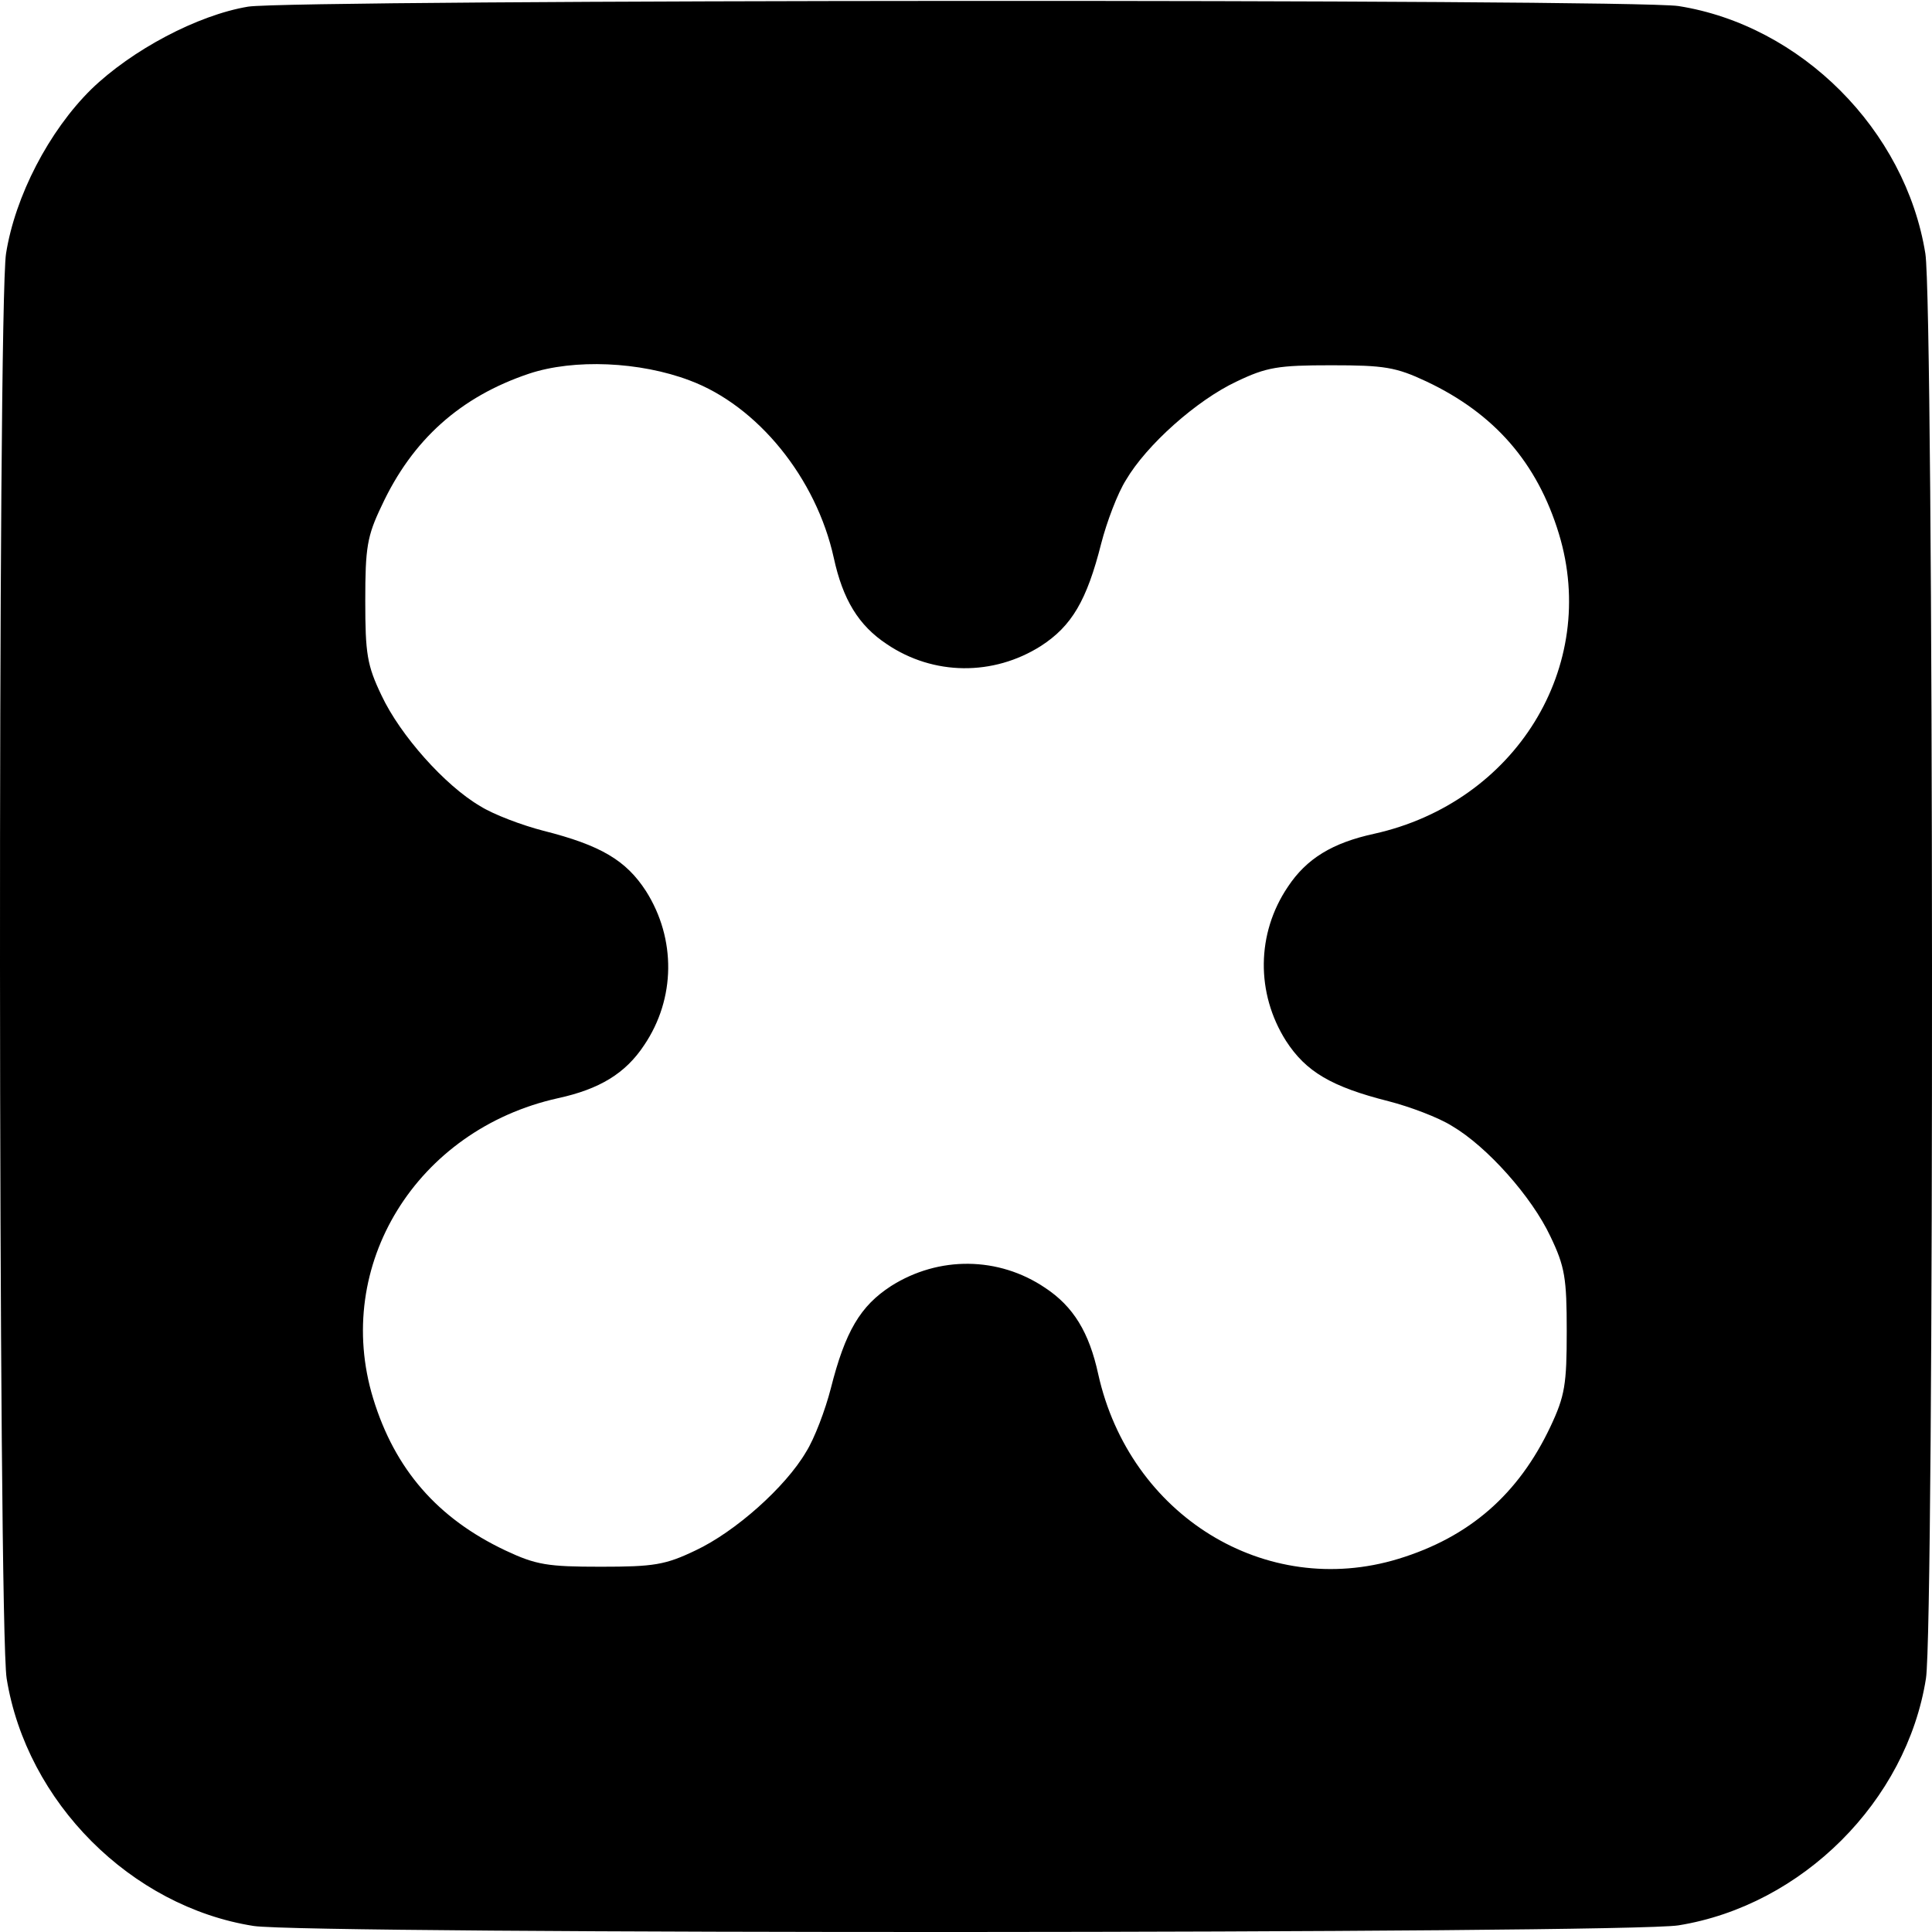<?xml version="1.0" standalone="no"?>
<!DOCTYPE svg PUBLIC "-//W3C//DTD SVG 20010904//EN"
 "http://www.w3.org/TR/2001/REC-SVG-20010904/DTD/svg10.dtd">
<svg version="1.0" xmlns="http://www.w3.org/2000/svg"
 width="320pt" height="320pt" viewBox="0 0 320 320"
 preserveAspectRatio="xMidYMid meet">
<g transform="translate(0,320) scale(0.1,-0.1)"
fill="#000000" stroke="none">
<path d="M411 3189 c-84 -14 -193 -72 -260 -137 -70 -69 -126 -177 -141 -272
-14 -90 -13 -2272 1 -2360 33 -205 206 -378 409 -410 90 -14 2272 -13 2360 1
205 33 378 206 410 409 14 90 13 2272 -1 2360 -33 205 -206 378 -409 410 -82
12 -2292 11 -2369 -1z m731 -619 c113 -42 210 -162 239 -294 15 -69 41 -112
88 -143 77 -52 176 -53 255 -3 51 33 76 75 100 170 9 35 27 83 41 105 34 58
117 132 183 163 50 24 69 27 157 27 88 0 107 -3 158 -27 112 -53 183 -134 219
-252 67 -220 -72 -445 -306 -497 -69 -15 -112 -41 -143 -88 -52 -77 -53 -176
-3 -255 33 -51 75 -76 170 -100 35 -9 83 -27 105 -41 58 -34 132 -117 163
-183 24 -50 27 -69 27 -157 0 -88 -3 -107 -27 -158 -53 -112 -134 -183 -252
-219 -220 -67 -445 72 -497 306 -15 69 -41 112 -88 143 -77 52 -176 53 -255 3
-51 -33 -76 -75 -100 -170 -9 -35 -27 -83 -41 -105 -34 -58 -117 -132 -183
-163 -50 -24 -69 -27 -157 -27 -88 0 -107 3 -158 27 -112 53 -183 134 -219
252 -67 220 72 445 306 497 69 15 112 41 143 88 52 77 53 176 3 255 -33 51
-75 76 -170 100 -35 9 -83 27 -105 41 -58 34 -132 117 -163 183 -24 50 -27 69
-27 157 0 88 3 107 27 157 51 110 131 181 244 219 75 25 184 20 266 -11z"/>
</g>
</svg>
